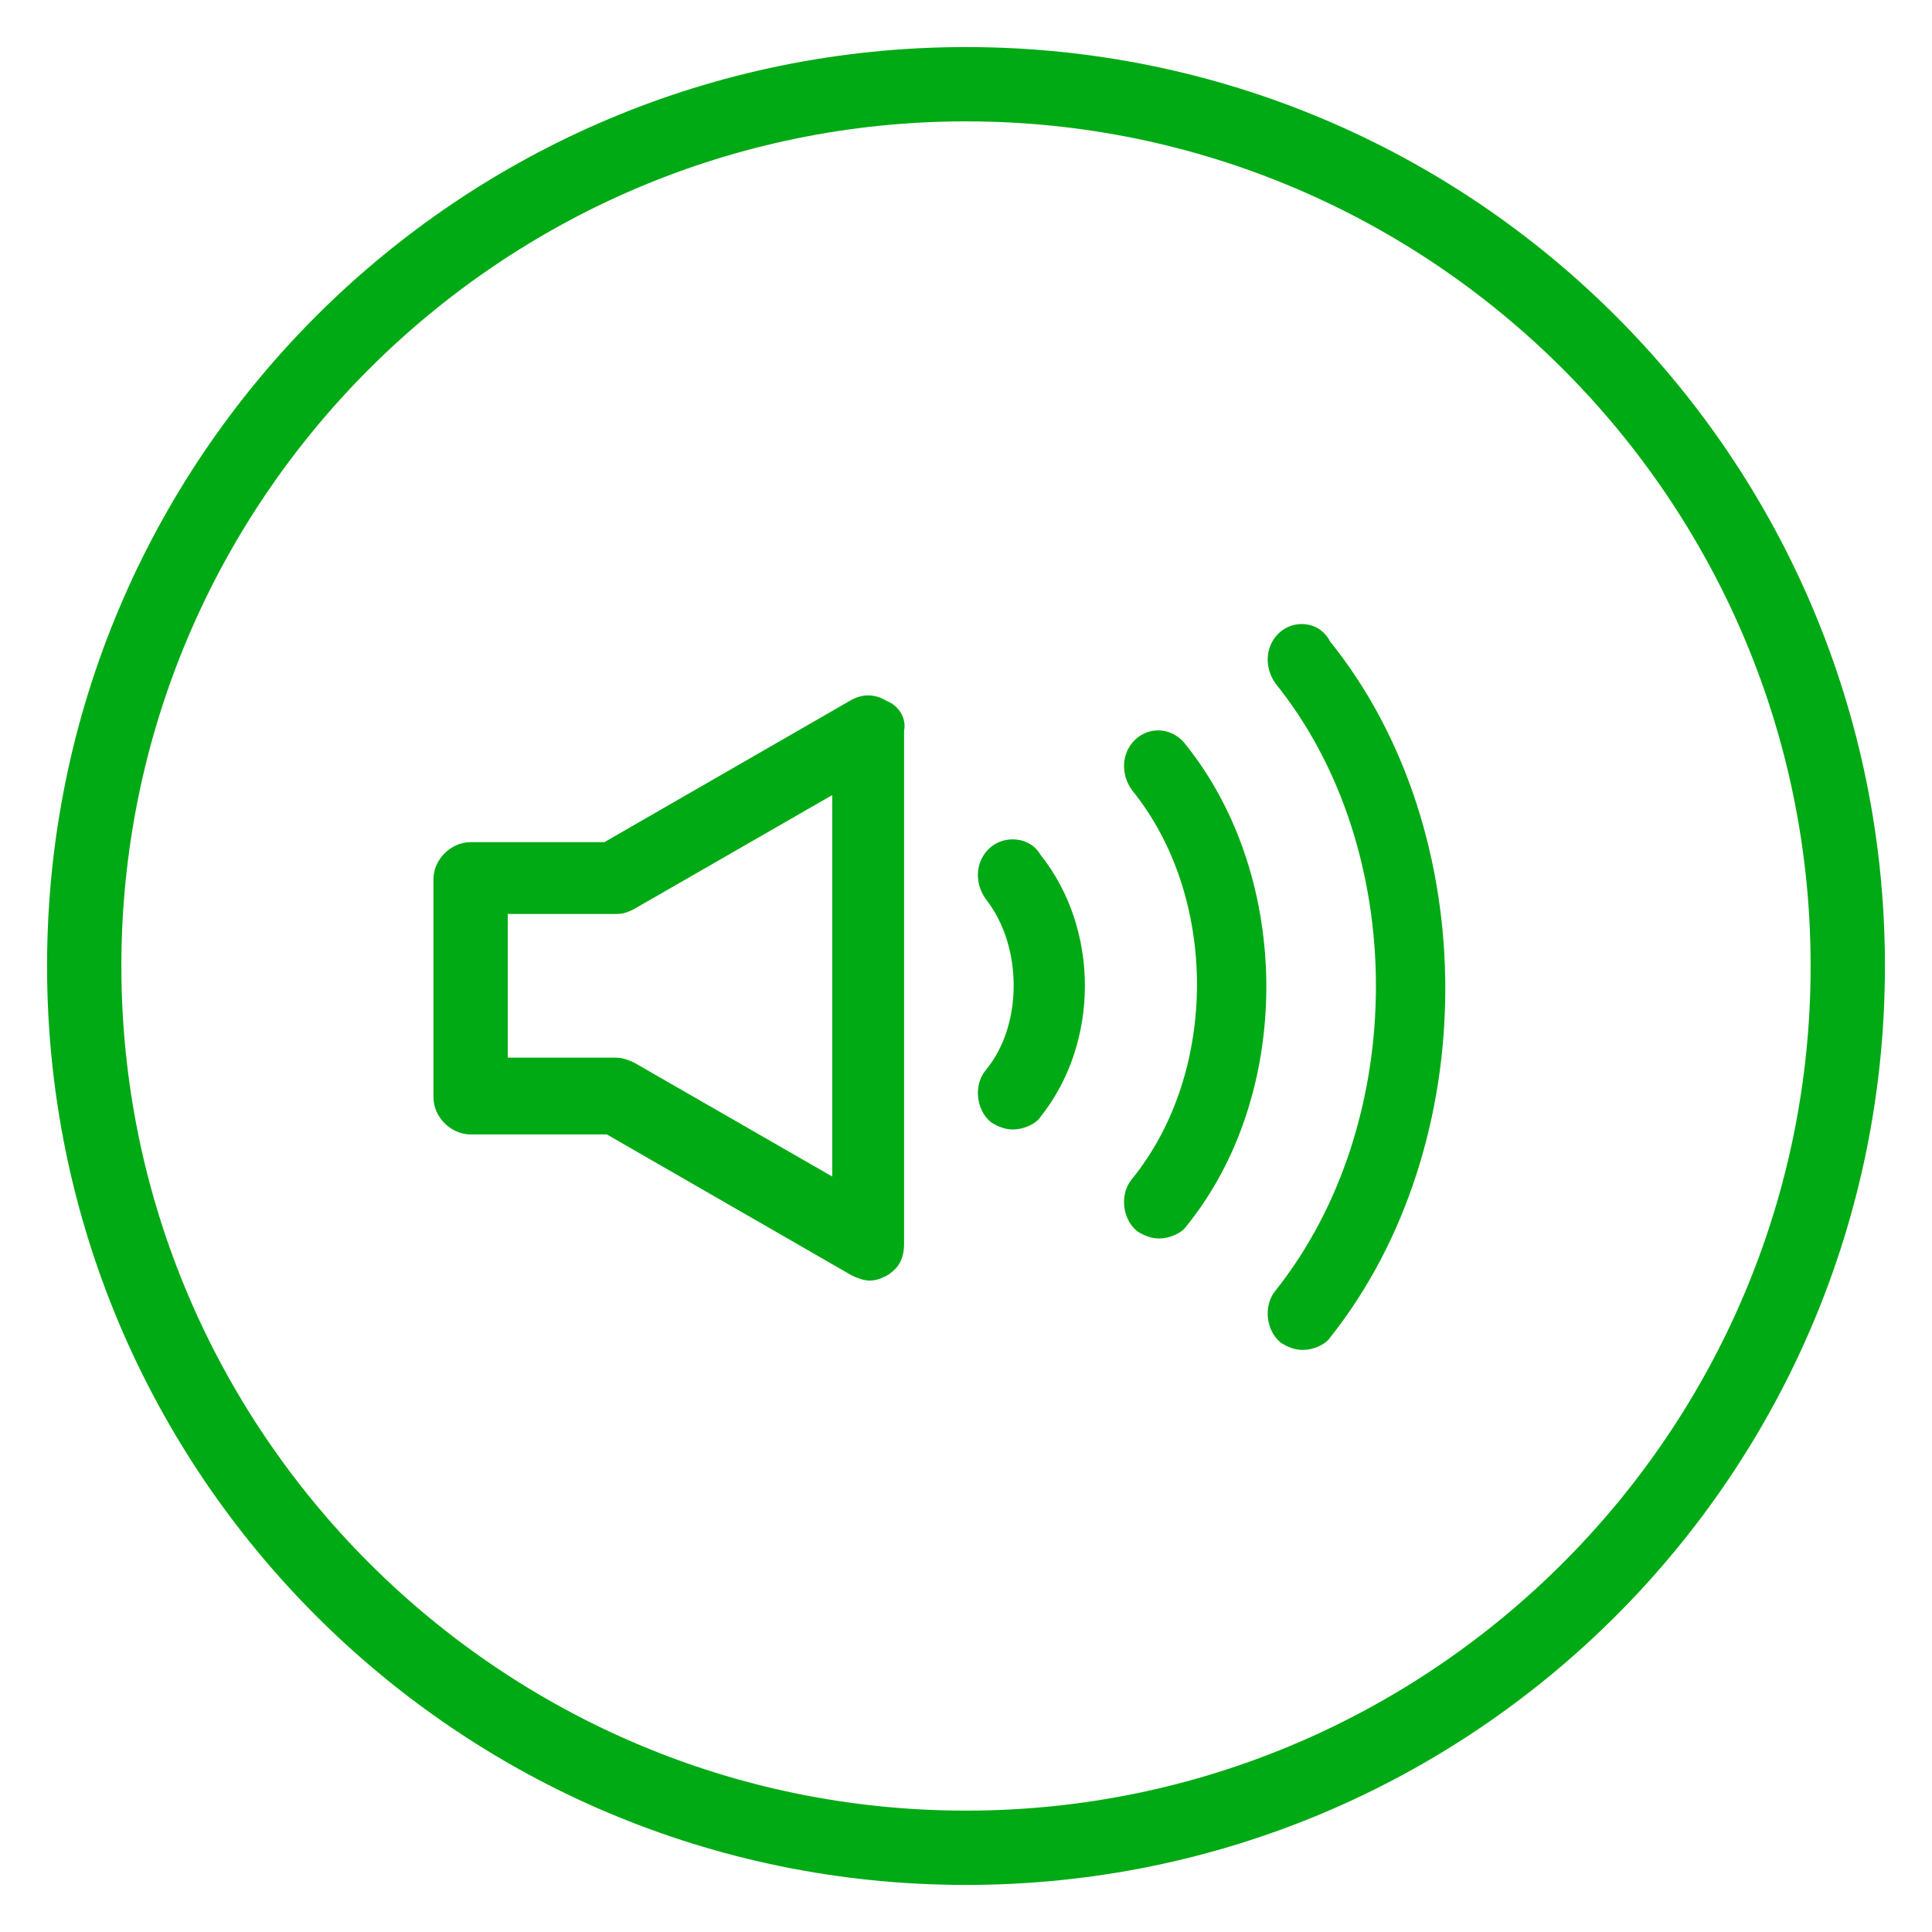 <?xml version="1.0" encoding="utf-8"?>
<!-- Generator: Adobe Illustrator 28.1.0, SVG Export Plug-In . SVG Version: 6.00 Build 0)  -->
<svg version="1.1" id="Layer_1" xmlns="http://www.w3.org/2000/svg" xmlns:xlink="http://www.w3.org/1999/xlink" x="0px" y="0px"
	 width="78px" height="78px" viewBox="0 0 78 78" style="enable-background:new 0 0 78 78;" xml:space="preserve">
<style type="text/css">
	.st0{fill:#BBBDC0;}
	.st1{fill:#FFFFFF;}
	.st2{fill:#00AA14;}
	.st3{fill-rule:evenodd;clip-rule:evenodd;fill:#00AA14;}
	.st4{fill:#D0D2D3;}
	.st5{fill:#231F20;}
	.st6{fill:#6D6E70;}
	.st7{fill:#404041;}
	.st8{fill:#3B3A3C;}
	.st9{fill:#E6E7E8;}
	.st10{fill:#58595B;}
	.st11{fill:#DBDCDD;}
	.st12{fill:#BBBDBF;}
	.st13{fill:url(#);}
	.st14{fill:#BBBCBE;}
	.st15{fill:#59595C;}
	.st16{fill:#C41818;}
	.st17{fill-rule:evenodd;clip-rule:evenodd;fill:#231F20;}
	.st18{fill:#EC1E24;}
	.st19{fill-rule:evenodd;clip-rule:evenodd;}
	.st20{fill:none;}
	.st21{fill-rule:evenodd;clip-rule:evenodd;fill:#FFFFFF;}
	.st22{fill:#DF4368;}
	.st23{fill:#29ABE2;}
	.st24{fill-rule:evenodd;clip-rule:evenodd;fill:#8CC63F;}
	.st25{fill-rule:evenodd;clip-rule:evenodd;fill:#DF4368;}
	.st26{fill:#F5EA26;}
	.st27{fill:#FF6700;}
	.st28{fill:#FF4802;}
	.st29{fill:url(#SVGID_1_);}
	.st30{fill:#FF2D00;}
	.st31{fill:#008CC8;}
	.st32{fill:#F40F0F;}
	.st33{fill:#FCFAFA;}
	.st34{fill:#EF2323;}
	.st35{fill:#FFC329;}
	.st36{fill:#182851;}
	.st37{fill:#4169B1;}
	.st38{fill:#FFD00A;}
	.st39{fill:#E89C04;}
	.st40{fill:#FF3F49;}
	.st41{fill:#00CFFF;}
	.st42{fill:#539EFE;}
	.st43{fill:#60008C;}
	.st44{fill:#540F7F;}
	.st45{fill:#FF3F48;}
	.st46{fill:#709AD1;}
	.st47{fill:#550087;}
	.st48{fill:#50297C;}
	.st49{fill:#50B748;}
	.st50{display:none;fill:#FFFFFF;}
	.st51{fill:none;stroke:#231F20;stroke-width:0.535;stroke-miterlimit:10;}
	.st52{fill:#0060A9;}
	.st53{fill:#B6C0C5;}
	.st54{fill:#FDFDFD;}
	.st55{fill:#393185;}
	.st56{fill:#FCFDFD;}
	.st57{fill:#70A6CF;}
	.st58{fill:#D62056;}
	.st59{fill:#C4BBC1;}
	.st60{fill:#FEFDFE;}
	.st61{fill:#B21D53;}
</style>
<g>
	<g>
		<path class="st2" d="M39,73.1c18.8,0,34.1-15.3,34.1-34.1S57.8,4.9,39,4.9S4.9,20.2,4.9,39S20.2,73.1,39,73.1z M39,76.1
			C18.5,76.1,1.9,59.5,1.9,39S18.5,1.9,39,1.9S76.1,18.5,76.1,39S59.5,76.1,39,76.1z"/>
	</g>
</g>
<path class="st2" d="M35.8,28.3c-0.5-0.3-1-0.3-1.5,0l-9.9,5.7H19c-0.8,0-1.5,0.7-1.5,1.5v8.8c0,0.8,0.7,1.5,1.5,1.5h5.5l9.9,5.7
	c0.2,0.1,0.5,0.2,0.7,0.2c0.3,0,0.5-0.1,0.7-0.2c0.5-0.3,0.7-0.7,0.7-1.3V29.5C36.6,29,36.3,28.5,35.8,28.3z M33.6,47.5l-8-4.6
	c-0.2-0.1-0.5-0.2-0.7-0.2h-4.4v-5.8h4.4c0.3,0,0.5-0.1,0.7-0.2l8-4.6V47.5z"/>
<path class="st2" d="M40,34.2c-0.6,0.5-0.7,1.4-0.2,2.1c1.5,1.9,1.5,5.1,0,6.9c-0.5,0.6-0.4,1.6,0.2,2.1c0.3,0.2,0.6,0.3,0.9,0.3
	c0.4,0,0.9-0.2,1.1-0.5c2.4-3,2.4-7.6,0-10.6C41.6,33.8,40.6,33.7,40,34.2z"/>
<path class="st2" d="M45.9,29.8c-0.6,0.5-0.7,1.4-0.2,2.1c3.5,4.3,3.5,11.4,0,15.7c-0.5,0.6-0.4,1.6,0.2,2.1
	c0.3,0.2,0.6,0.3,0.9,0.3c0.4,0,0.9-0.2,1.1-0.5c4.3-5.3,4.3-14,0-19.4C47.4,29.4,46.5,29.3,45.9,29.8z"/>
<path class="st2" d="M51.7,25.5c-0.6,0.5-0.7,1.4-0.2,2.1c5.4,6.7,5.4,17.7,0,24.5c-0.5,0.6-0.4,1.6,0.2,2.1
	c0.3,0.2,0.6,0.3,0.9,0.3c0.4,0,0.9-0.2,1.1-0.5c6.2-7.8,6.2-20.4,0-28.1C53.3,25.1,52.3,25,51.7,25.5z"/>
</svg>
